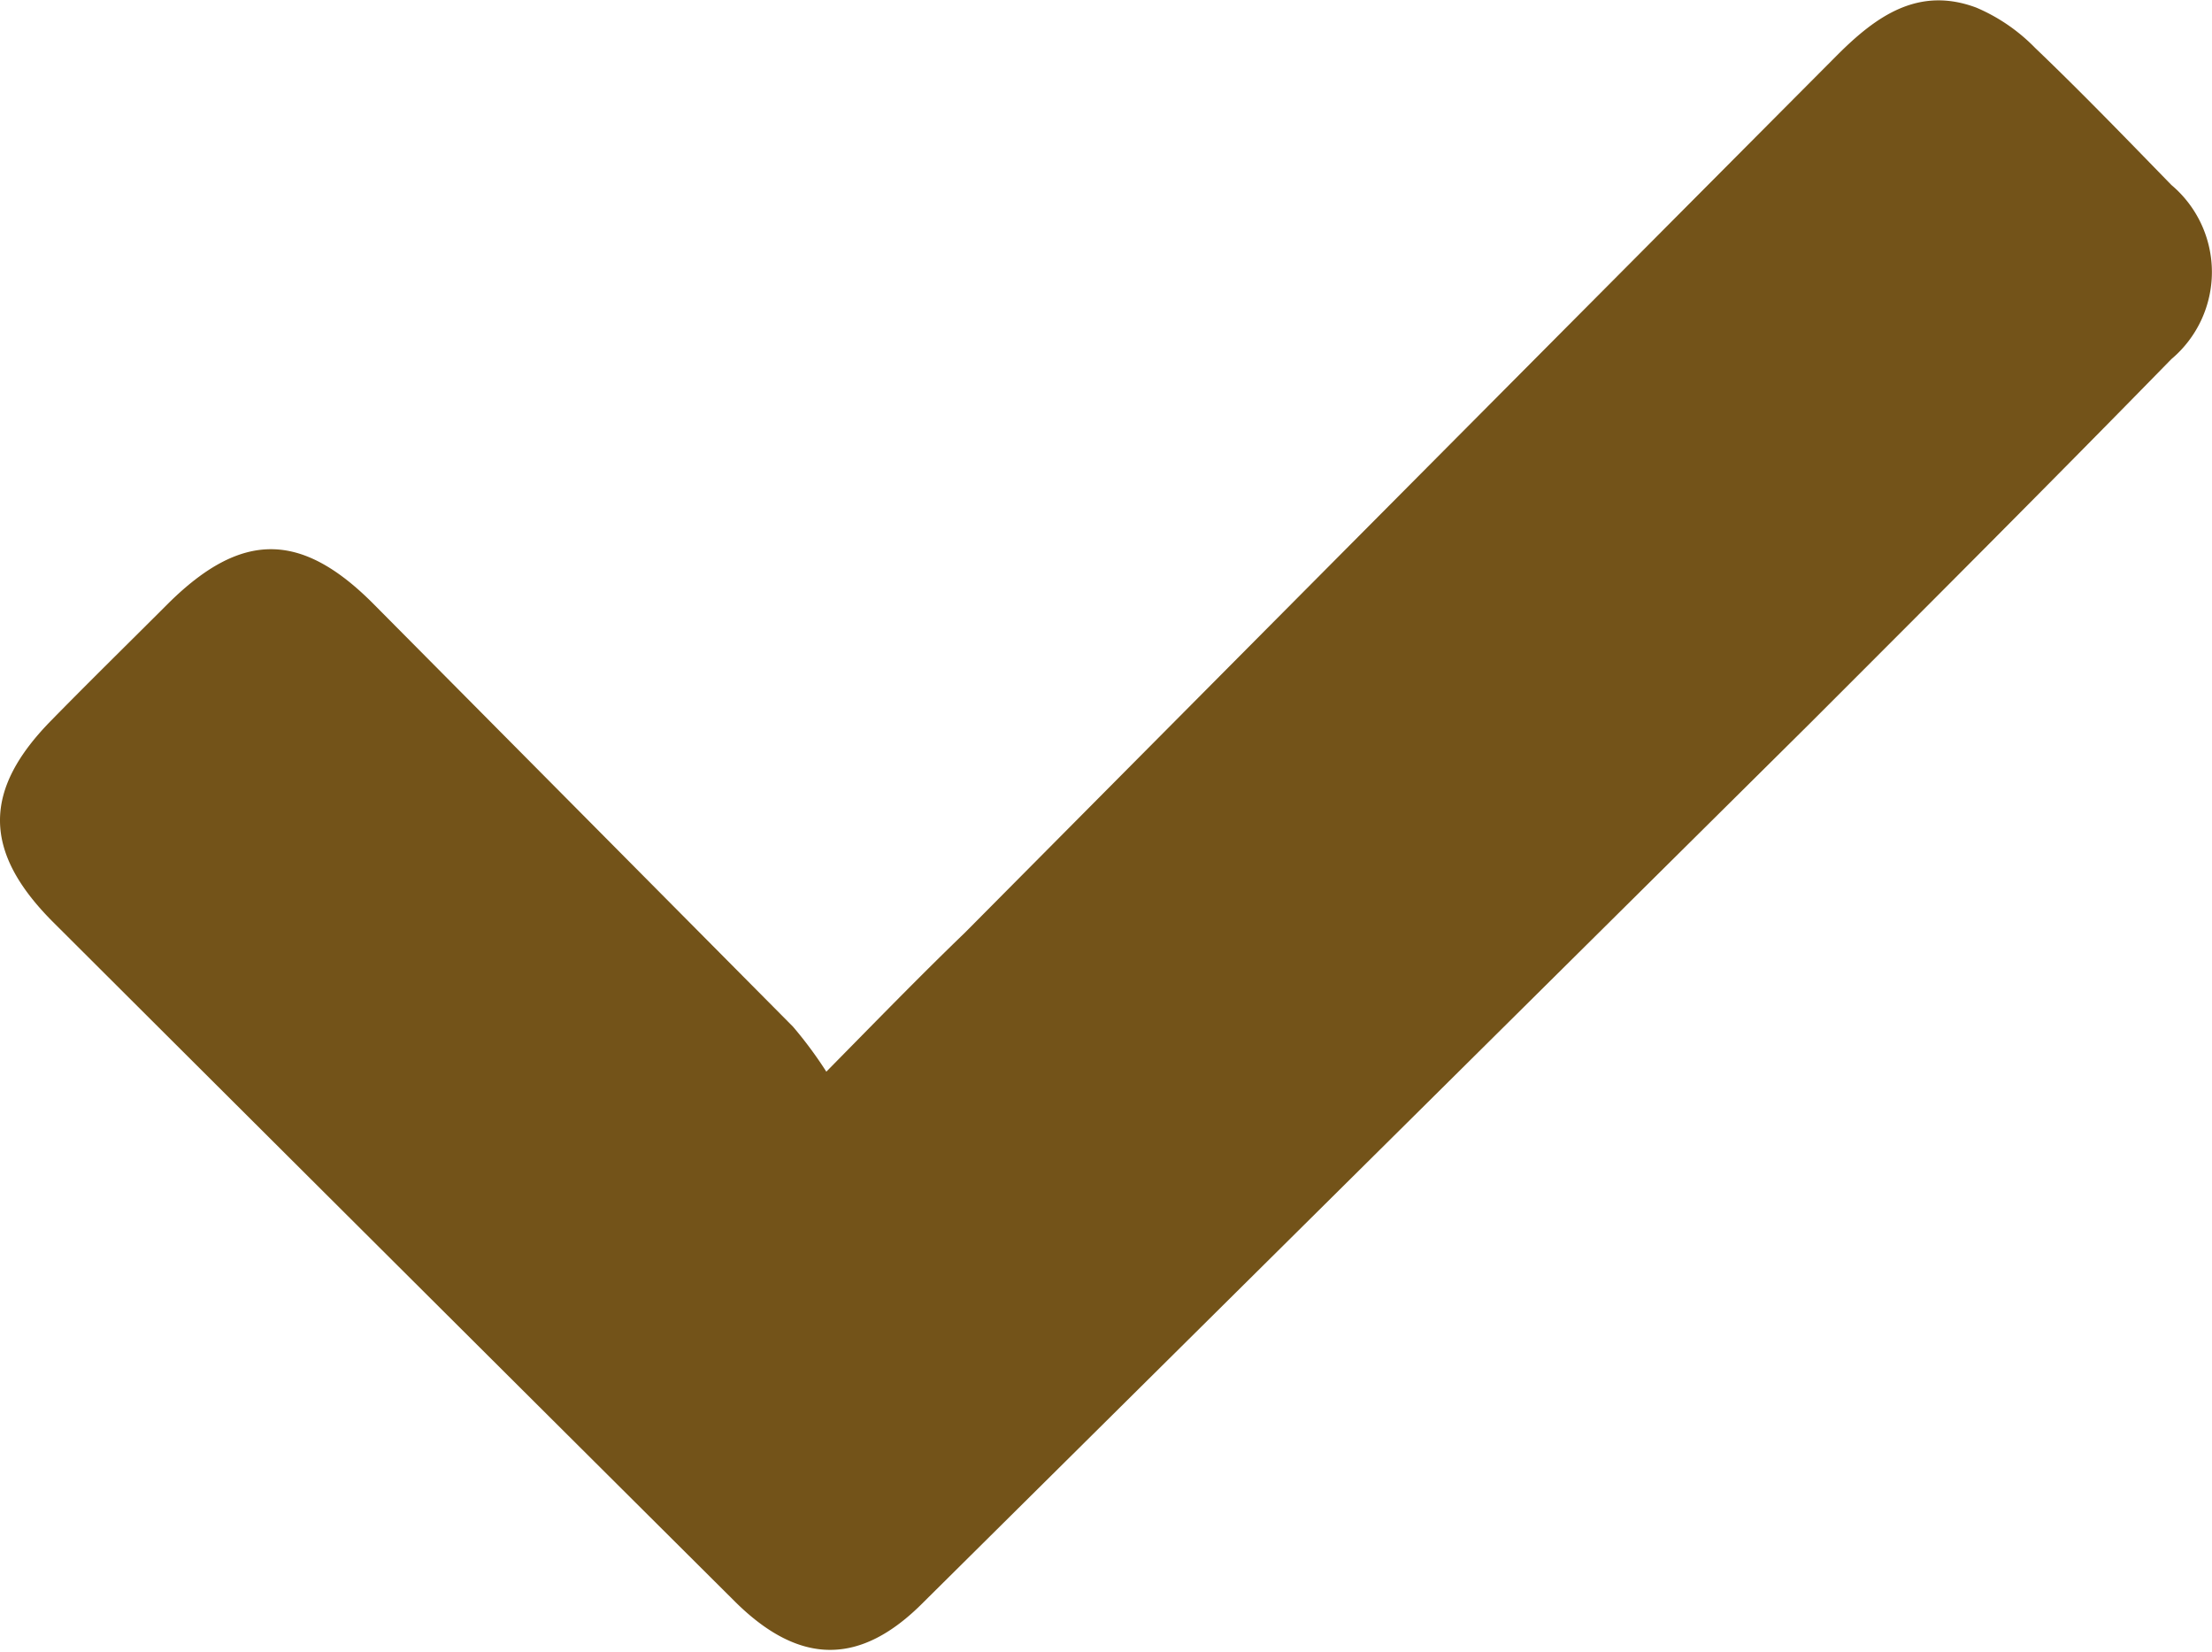 <svg xmlns="http://www.w3.org/2000/svg" viewBox="0 0 55.01 41.08"><defs><style>.cls-1{fill:#735319;}</style></defs><title>icon-check</title><g id="Layer_2" data-name="Layer 2"><g id="contents"><path class="cls-1" d="M20.55,26.65a10.2,10.2,0,0,0-.83-1.12Q14.5,20.27,9.27,15c-1.79-1.79-3.27-1.79-5.08,0-1,1-1.94,1.92-2.9,2.9-1.72,1.74-1.72,3.26,0,5q8.5,8.48,17,16.94c1.6,1.58,3.11,1.59,4.68,0L45,18c3-3,6-6,9-9.07a2.83,2.83,0,0,0,0-4.33c-1.12-1.15-2.23-2.3-3.39-3.41a4.5,4.5,0,0,0-1.46-1c-1.44-.54-2.49.21-3.46,1.18Q34.84,12.27,24,23.19C22.9,24.25,21.86,25.32,20.55,26.65Z"/></g></g></svg>